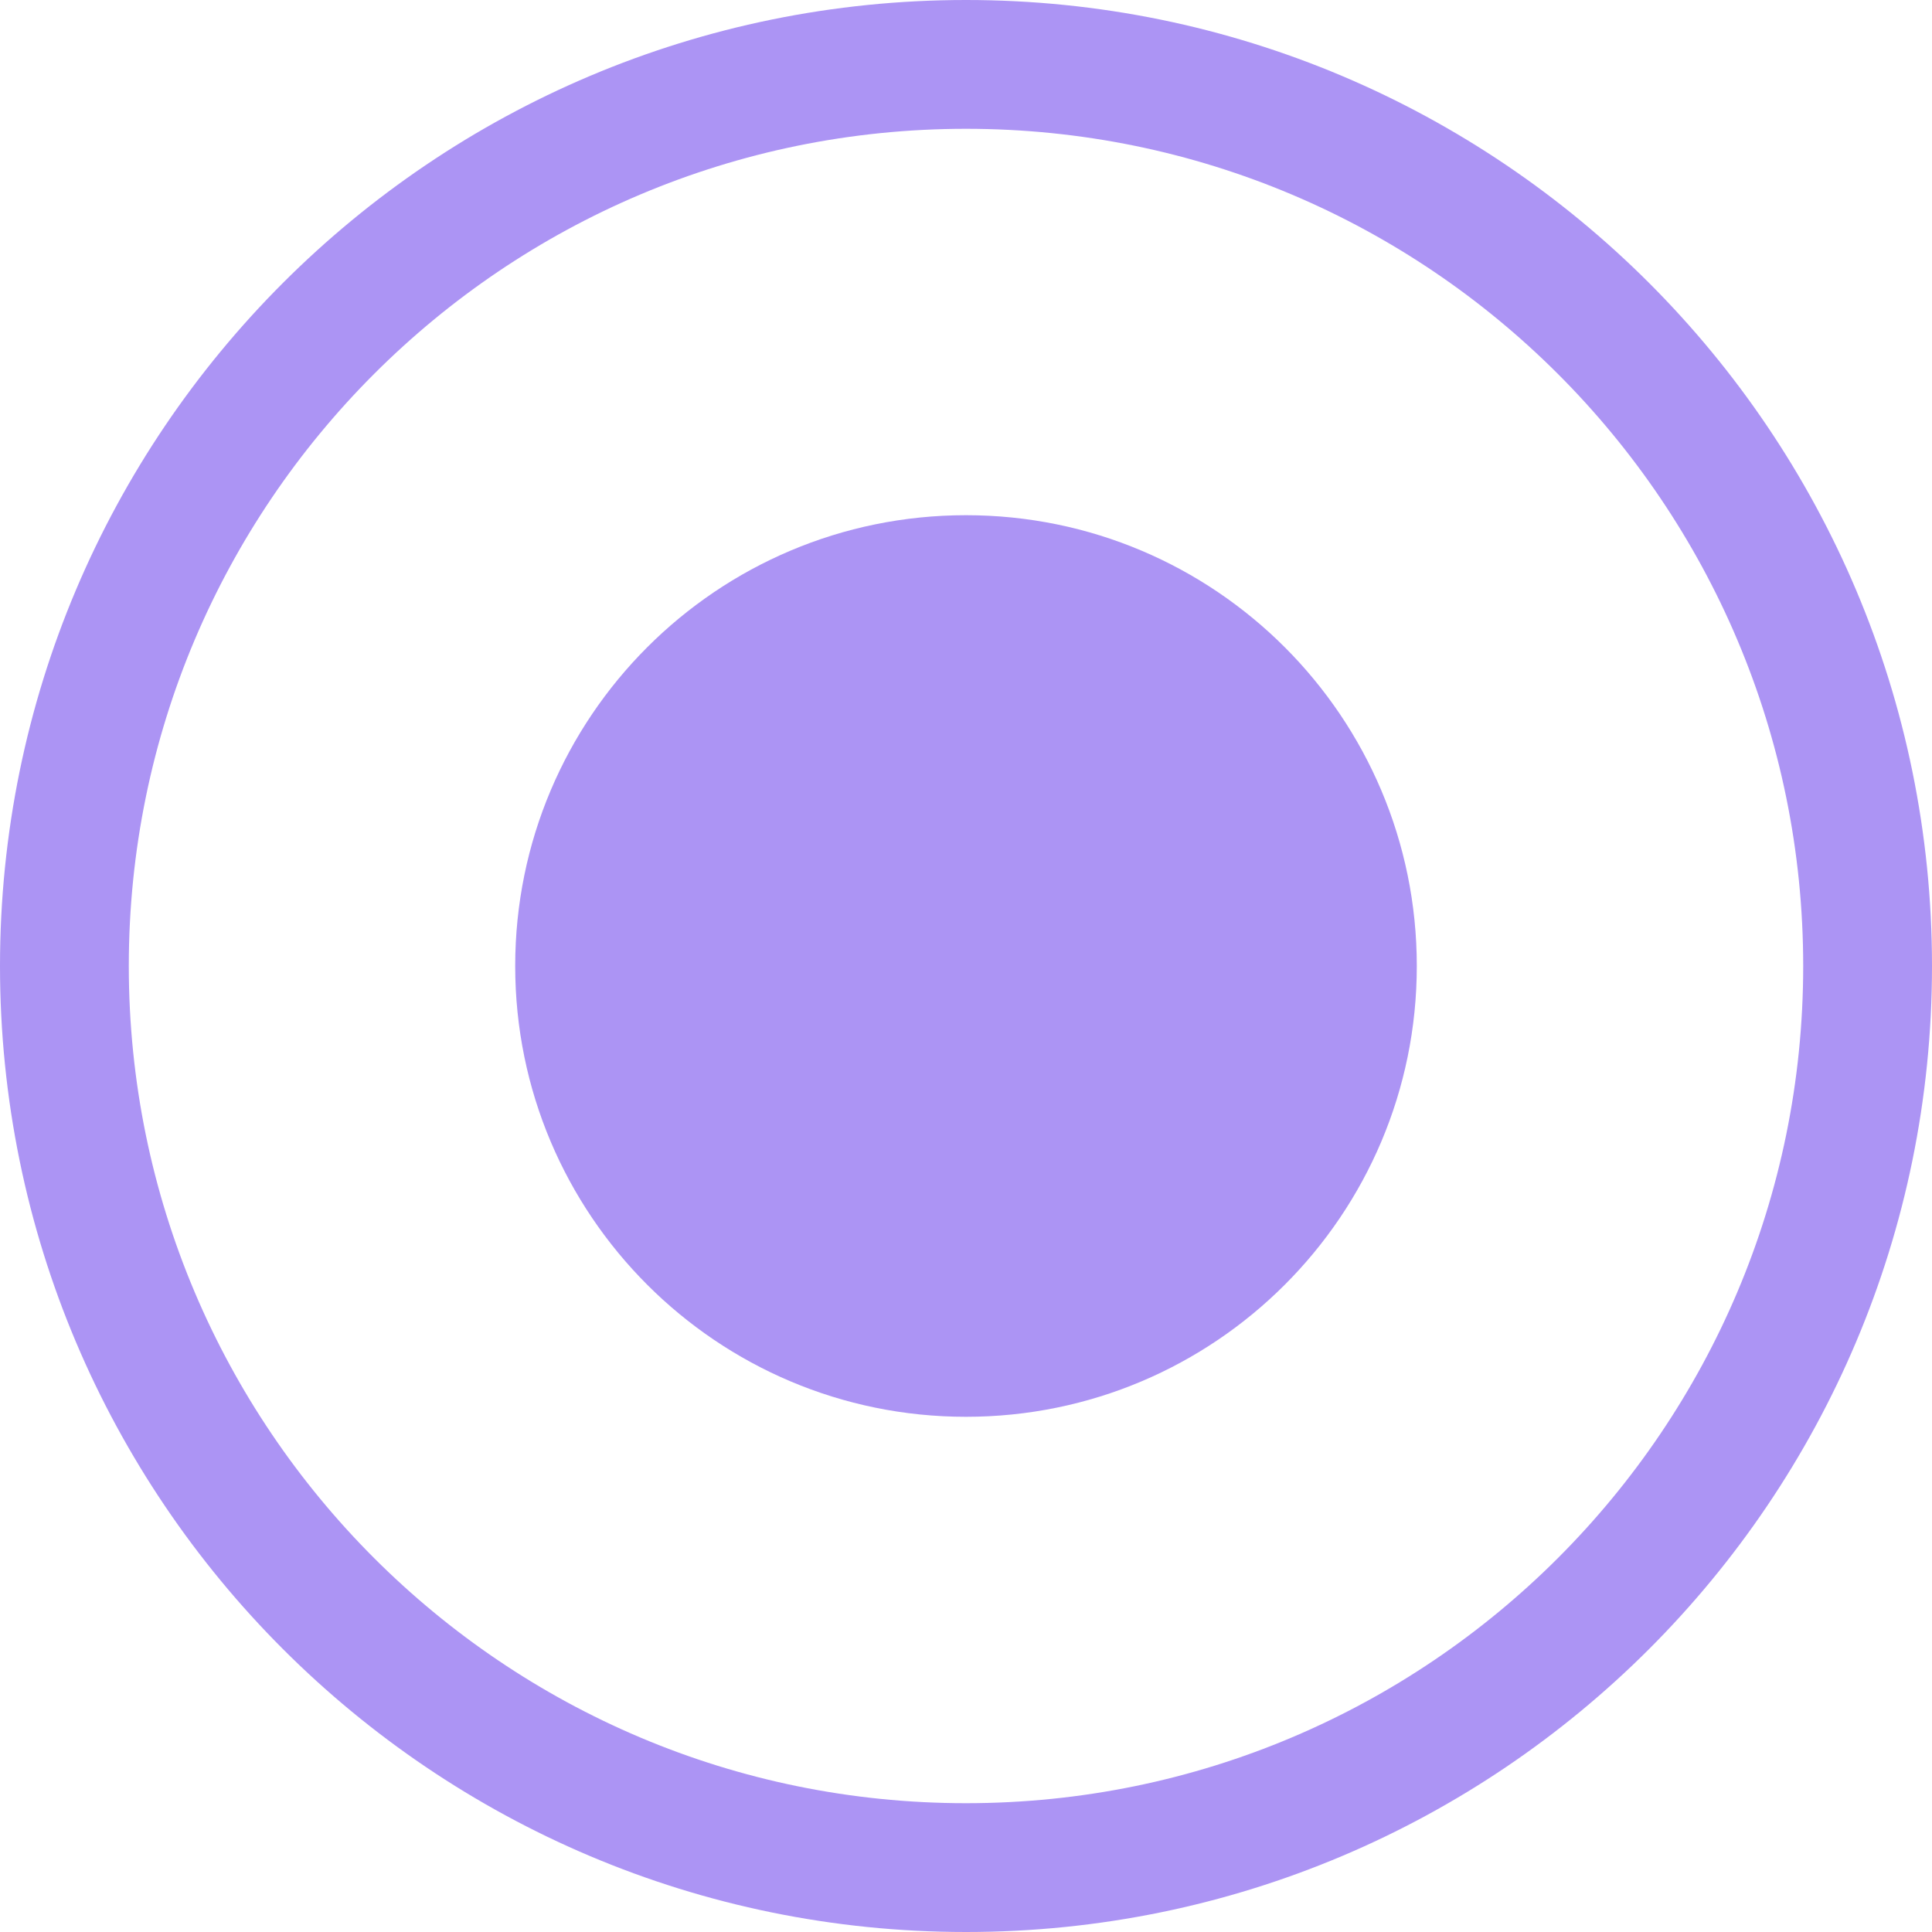<?xml version="1.0" encoding="UTF-8"?> <svg xmlns="http://www.w3.org/2000/svg" width="15" height="15" viewBox="0 0 15 15" fill="none"> <g clip-path="url(#clip0_210_2)"> <path d="M7.5 11C9.433 11 11 9.433 11 7.5C11 5.567 9.433 4 7.5 4C5.567 4 4 5.567 4 7.5C4 9.433 5.567 11 7.5 11Z" fill="#AC94F4"></path> <path d="M7.5 14.5C11.366 14.5 14.5 11.366 14.5 7.5C14.5 3.634 11.366 0.5 7.5 0.5C3.634 0.5 0.5 3.634 0.5 7.5C0.5 11.366 3.634 14.5 7.5 14.5Z" stroke="#AC94F4"></path> </g> <defs> <clipPath id="clip0_210_2"> <rect width="15" height="15" fill="white"></rect> </clipPath> </defs> </svg> 